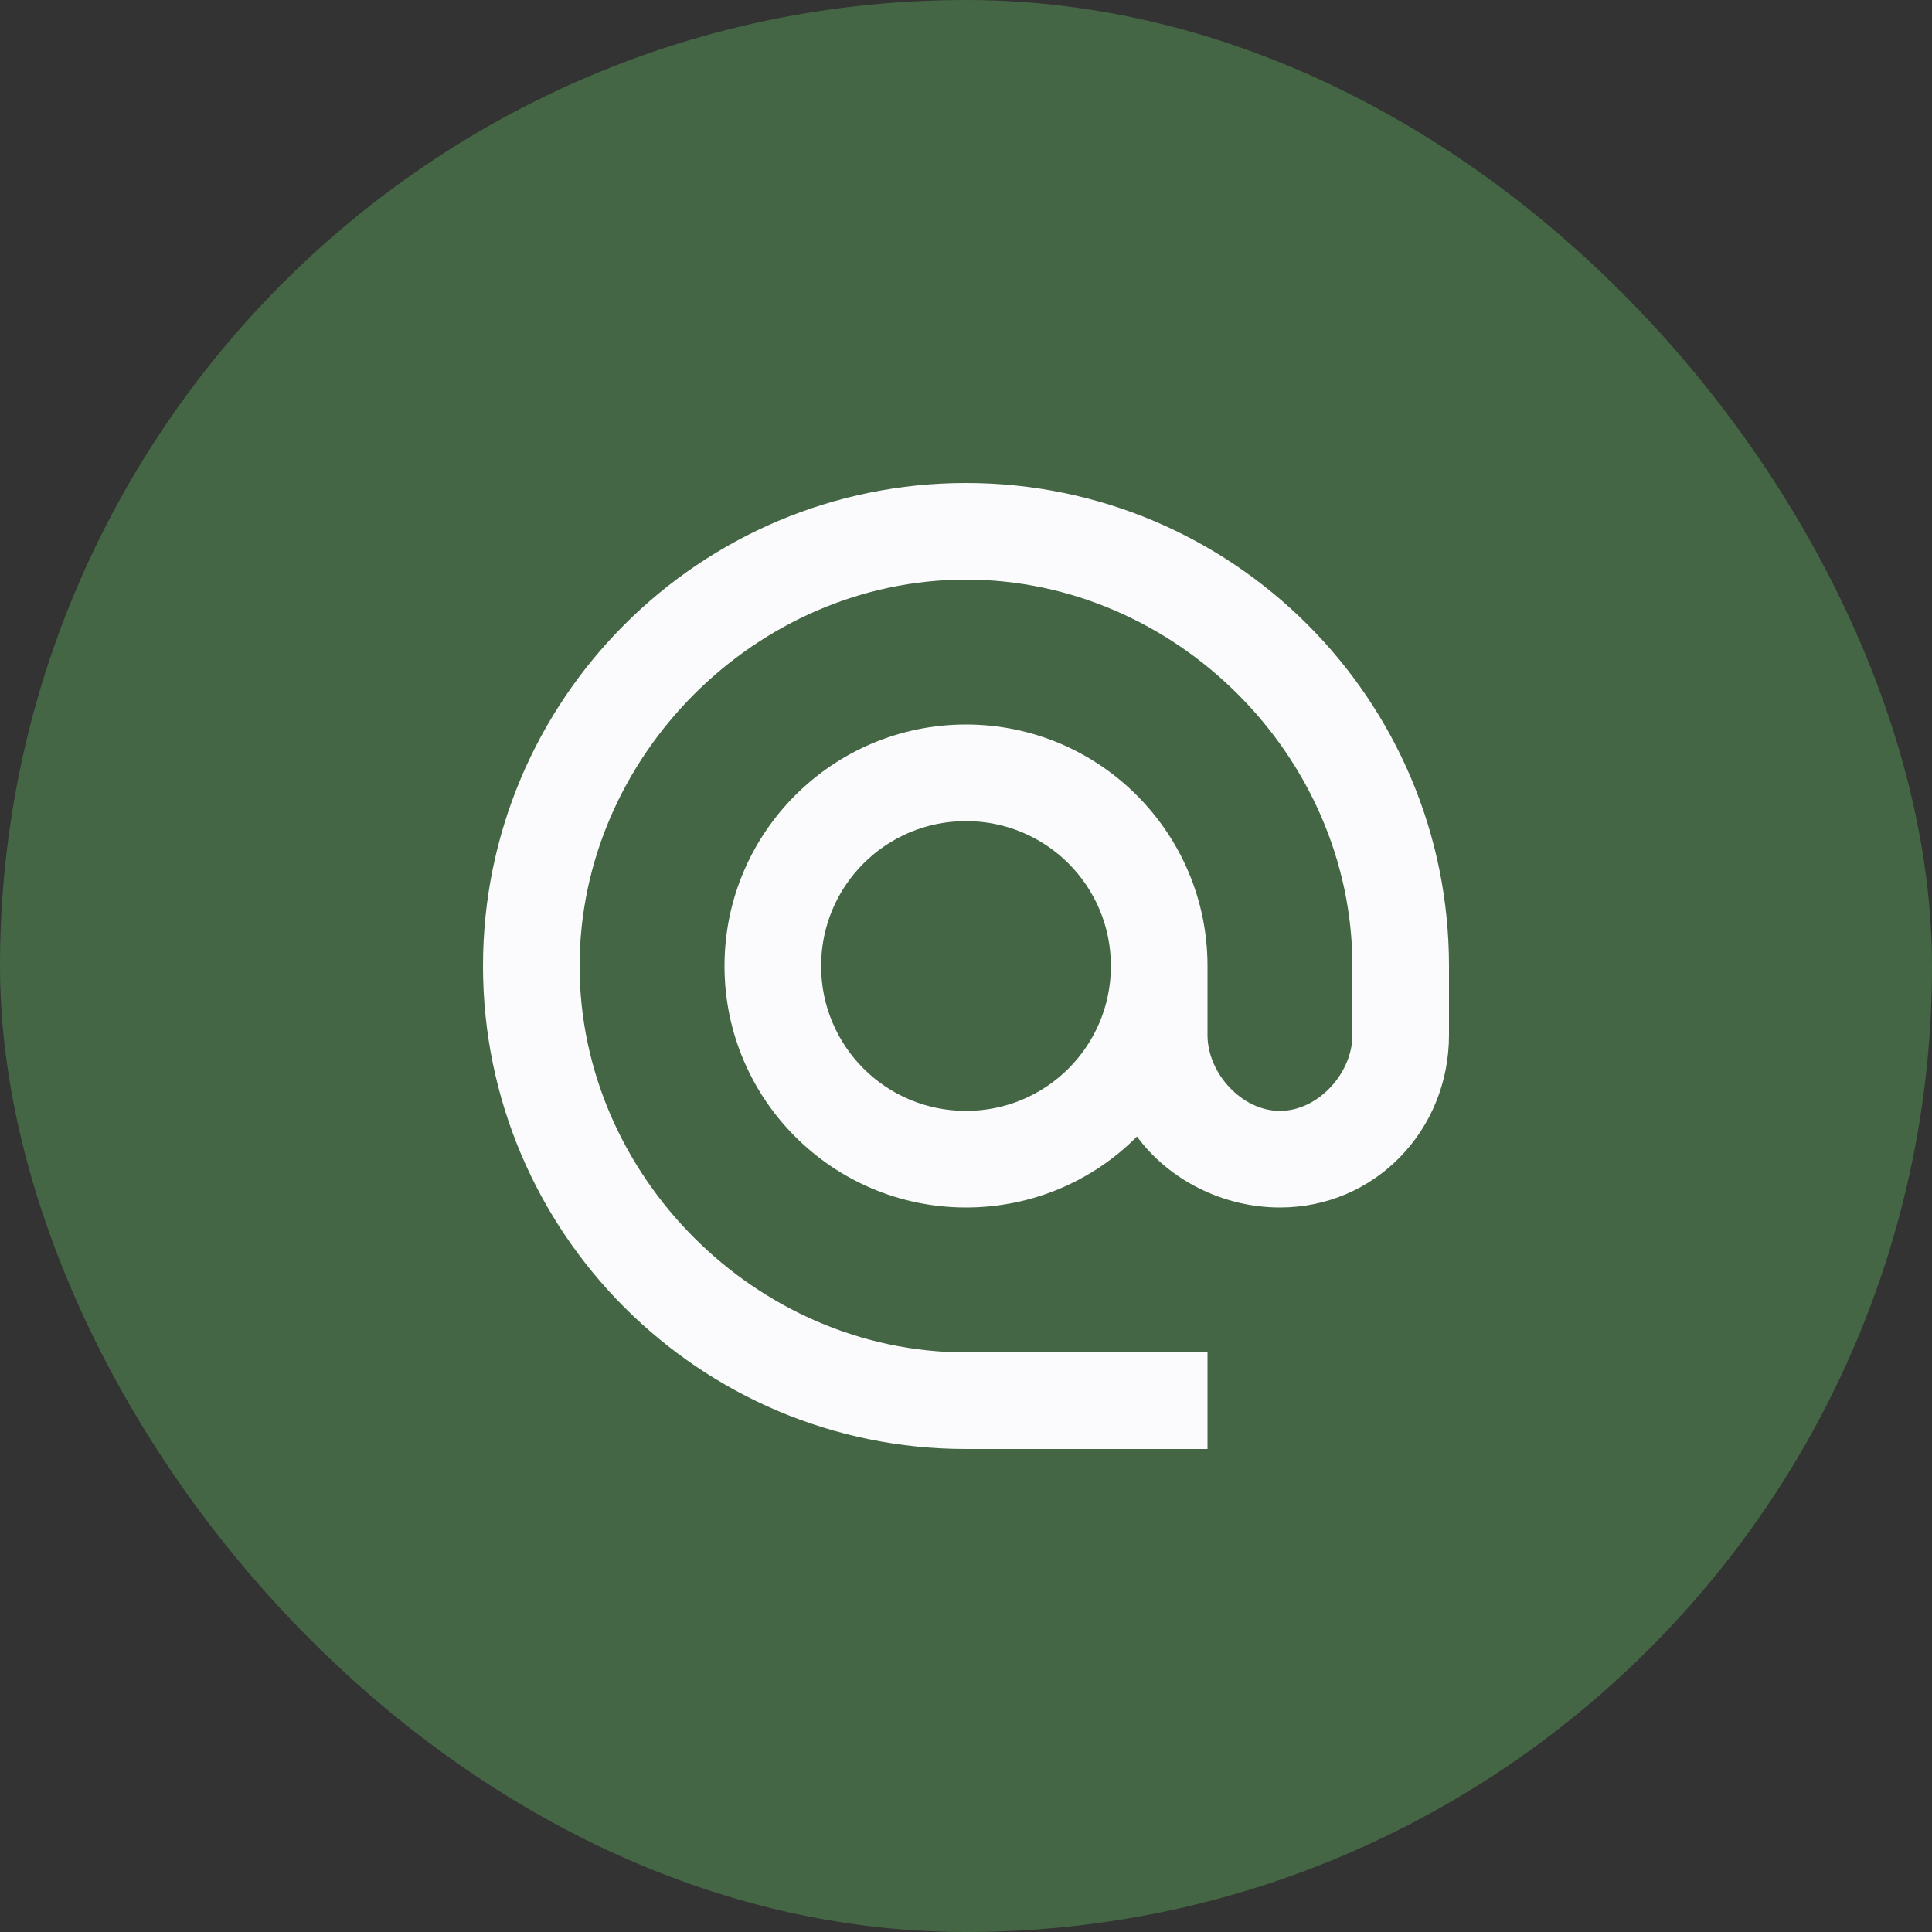 <?xml version="1.0" encoding="UTF-8"?> <svg xmlns="http://www.w3.org/2000/svg" width="40" height="40" viewBox="0 0 40 40" fill="none"><rect x="0" y="0" width="40" height="40" fill="#333333" stroke="none"/> <rect width="40" height="40" rx="20" fill="#446644"></rect> <path d="M20 10C14.48 10 10 14.48 10 20C10 25.52 14.48 30 20 30H25V28H20C15.66 28 12 24.34 12 20C12 15.66 15.66 12 20 12C24.34 12 28 15.66 28 20V21.43C28 22.22 27.29 23 26.5 23C25.71 23 25 22.22 25 21.43V20C25 17.24 22.76 15 20 15C17.24 15 15 17.24 15 20C15 22.76 17.24 25 20 25C21.38 25 22.64 24.44 23.54 23.53C24.19 24.42 25.31 25 26.5 25C28.47 25 30 23.4 30 21.43V20C30 14.48 25.52 10 20 10ZM20 23C18.34 23 17 21.66 17 20C17 18.34 18.34 17 20 17C21.66 17 23 18.34 23 20C23 21.66 21.66 23 20 23Z" fill="#FBFBFD"></path> </svg> 
